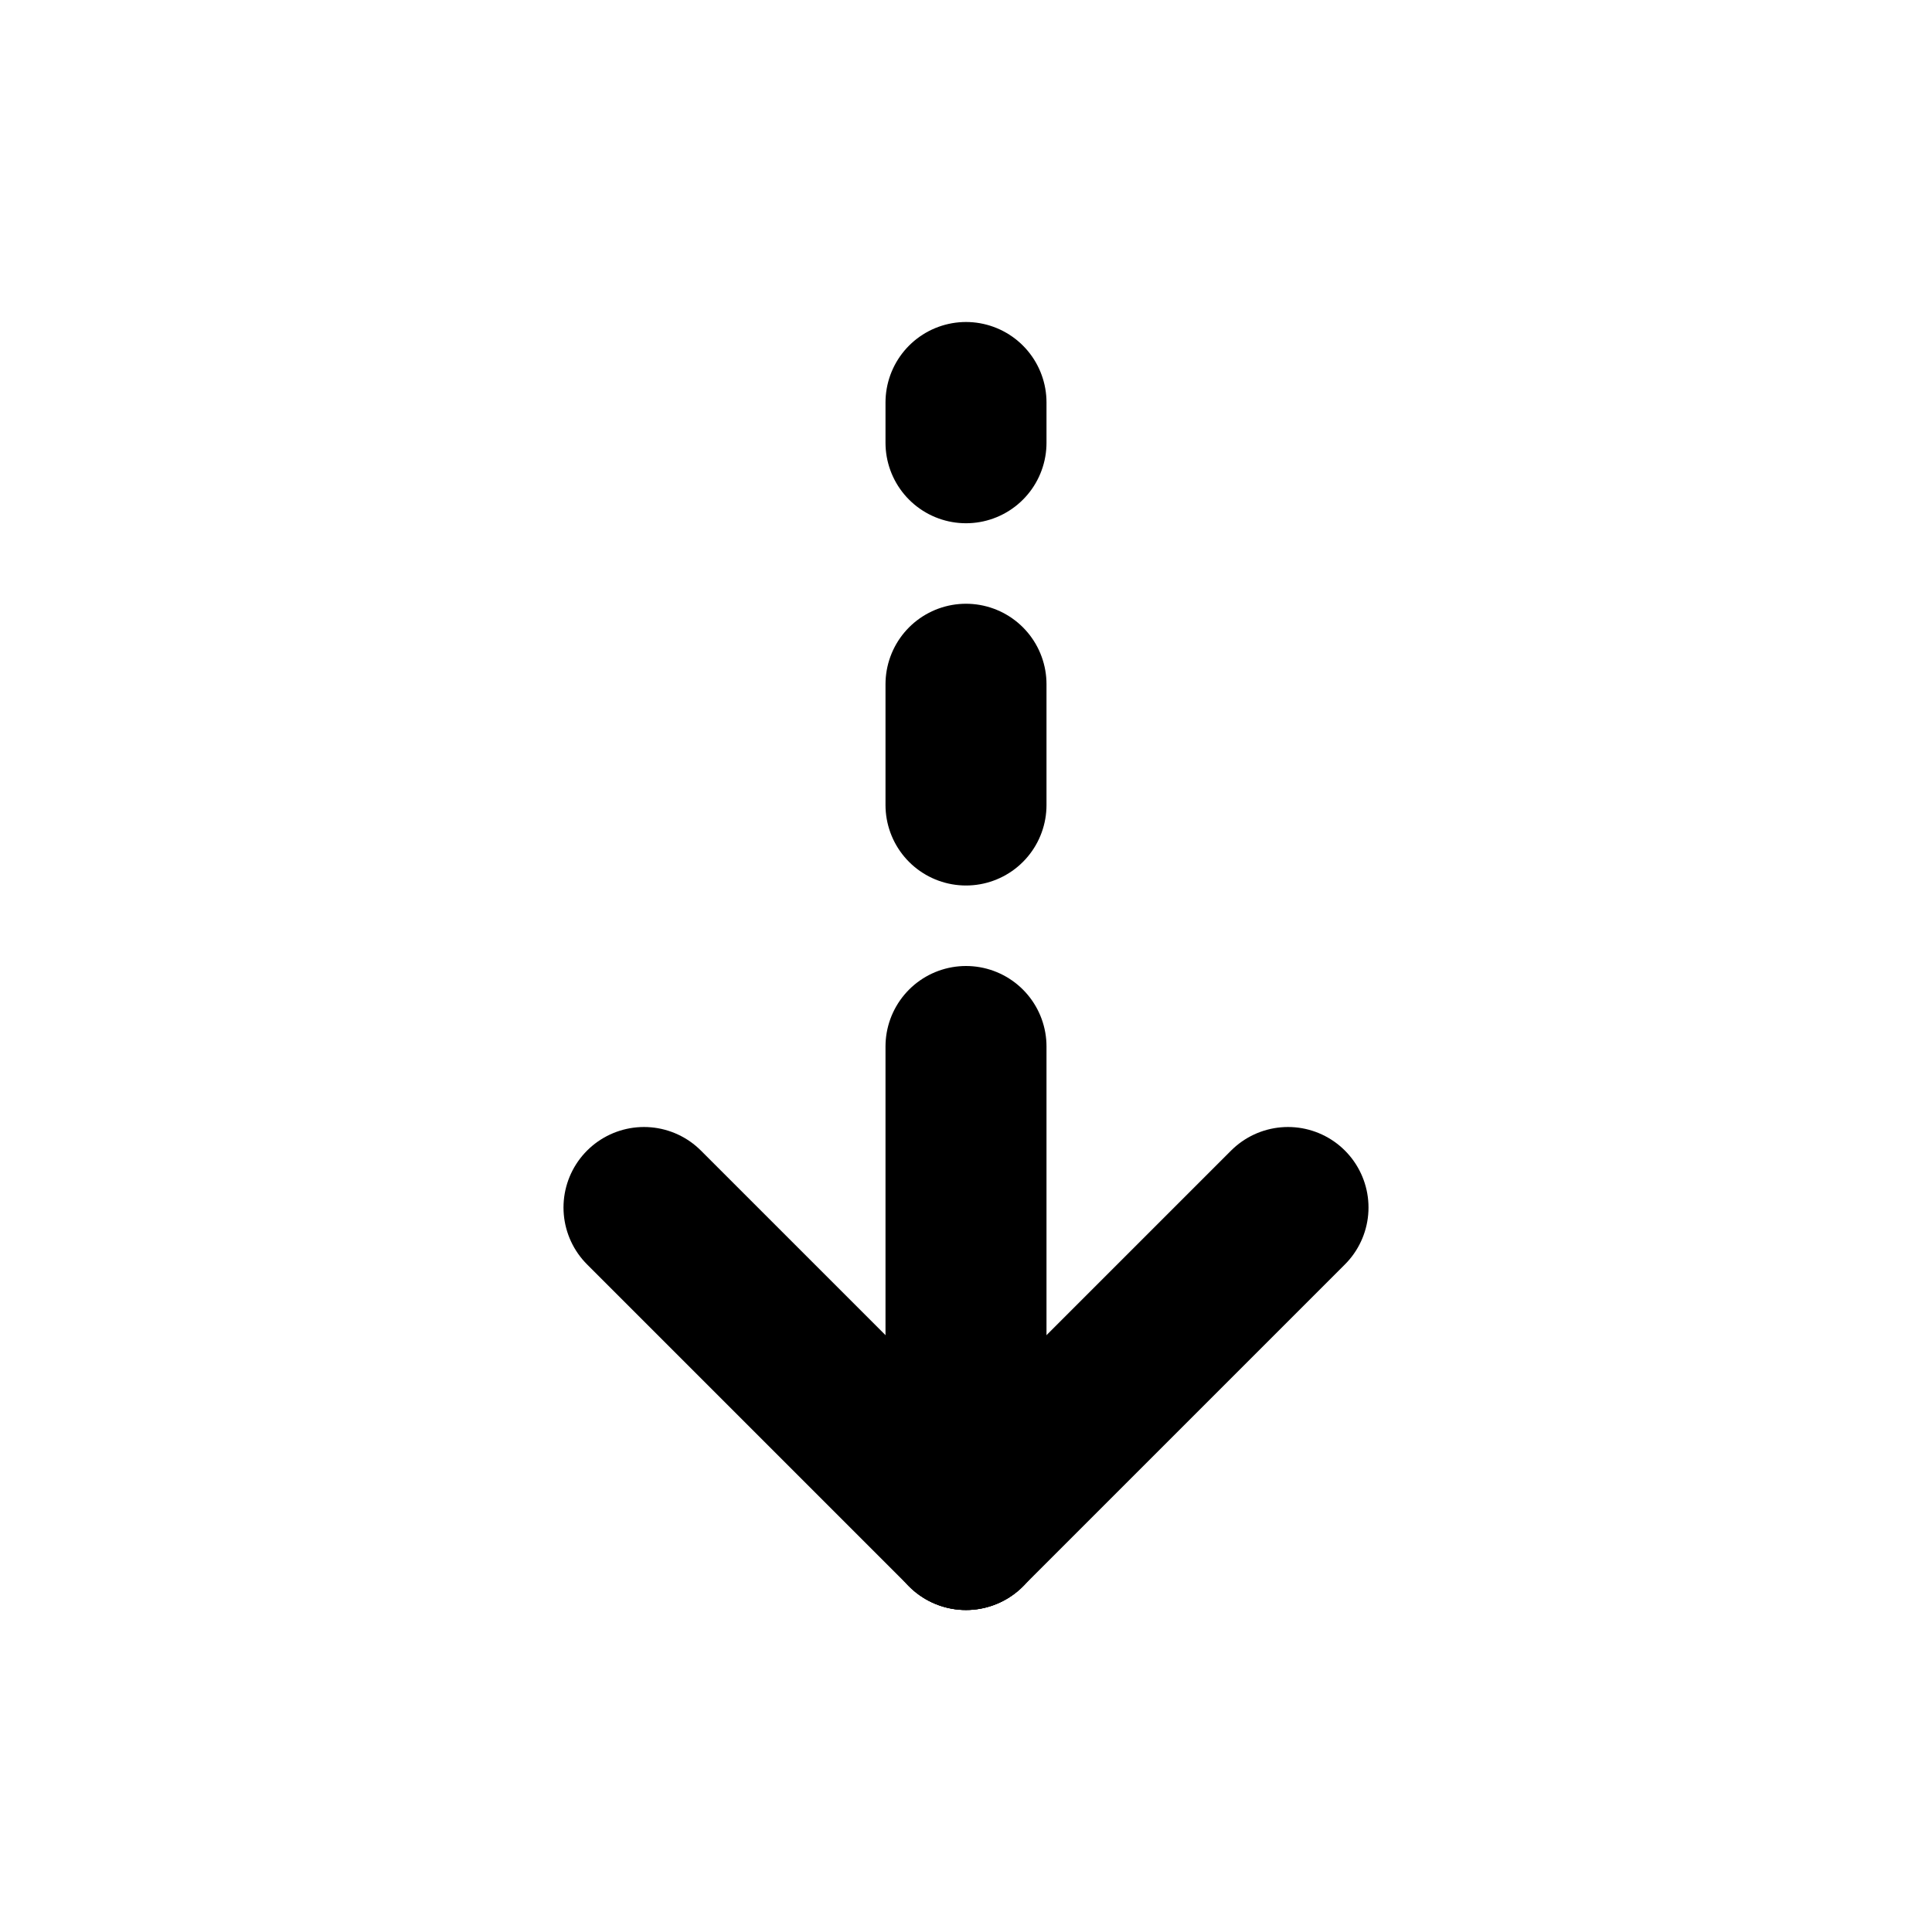 <!--
tags: [bottom, proceed, swipe, next]
category: Arrows
unicode: "10068"
version: "3.19"
-->
<svg
  xmlns="http://www.w3.org/2000/svg"
  width="24"
  height="24"
  viewBox="0 0 24 24"
  fill="none"
  stroke="currentColor"
  stroke-width="2"
  stroke-linecap="round"
  stroke-linejoin="round"
>
  <path d="M12 5v.5m0 3v1.5m0 3v6" />
  <path d="M16 15l-4 4" />
  <path d="M8 15l4 4" />
</svg>
